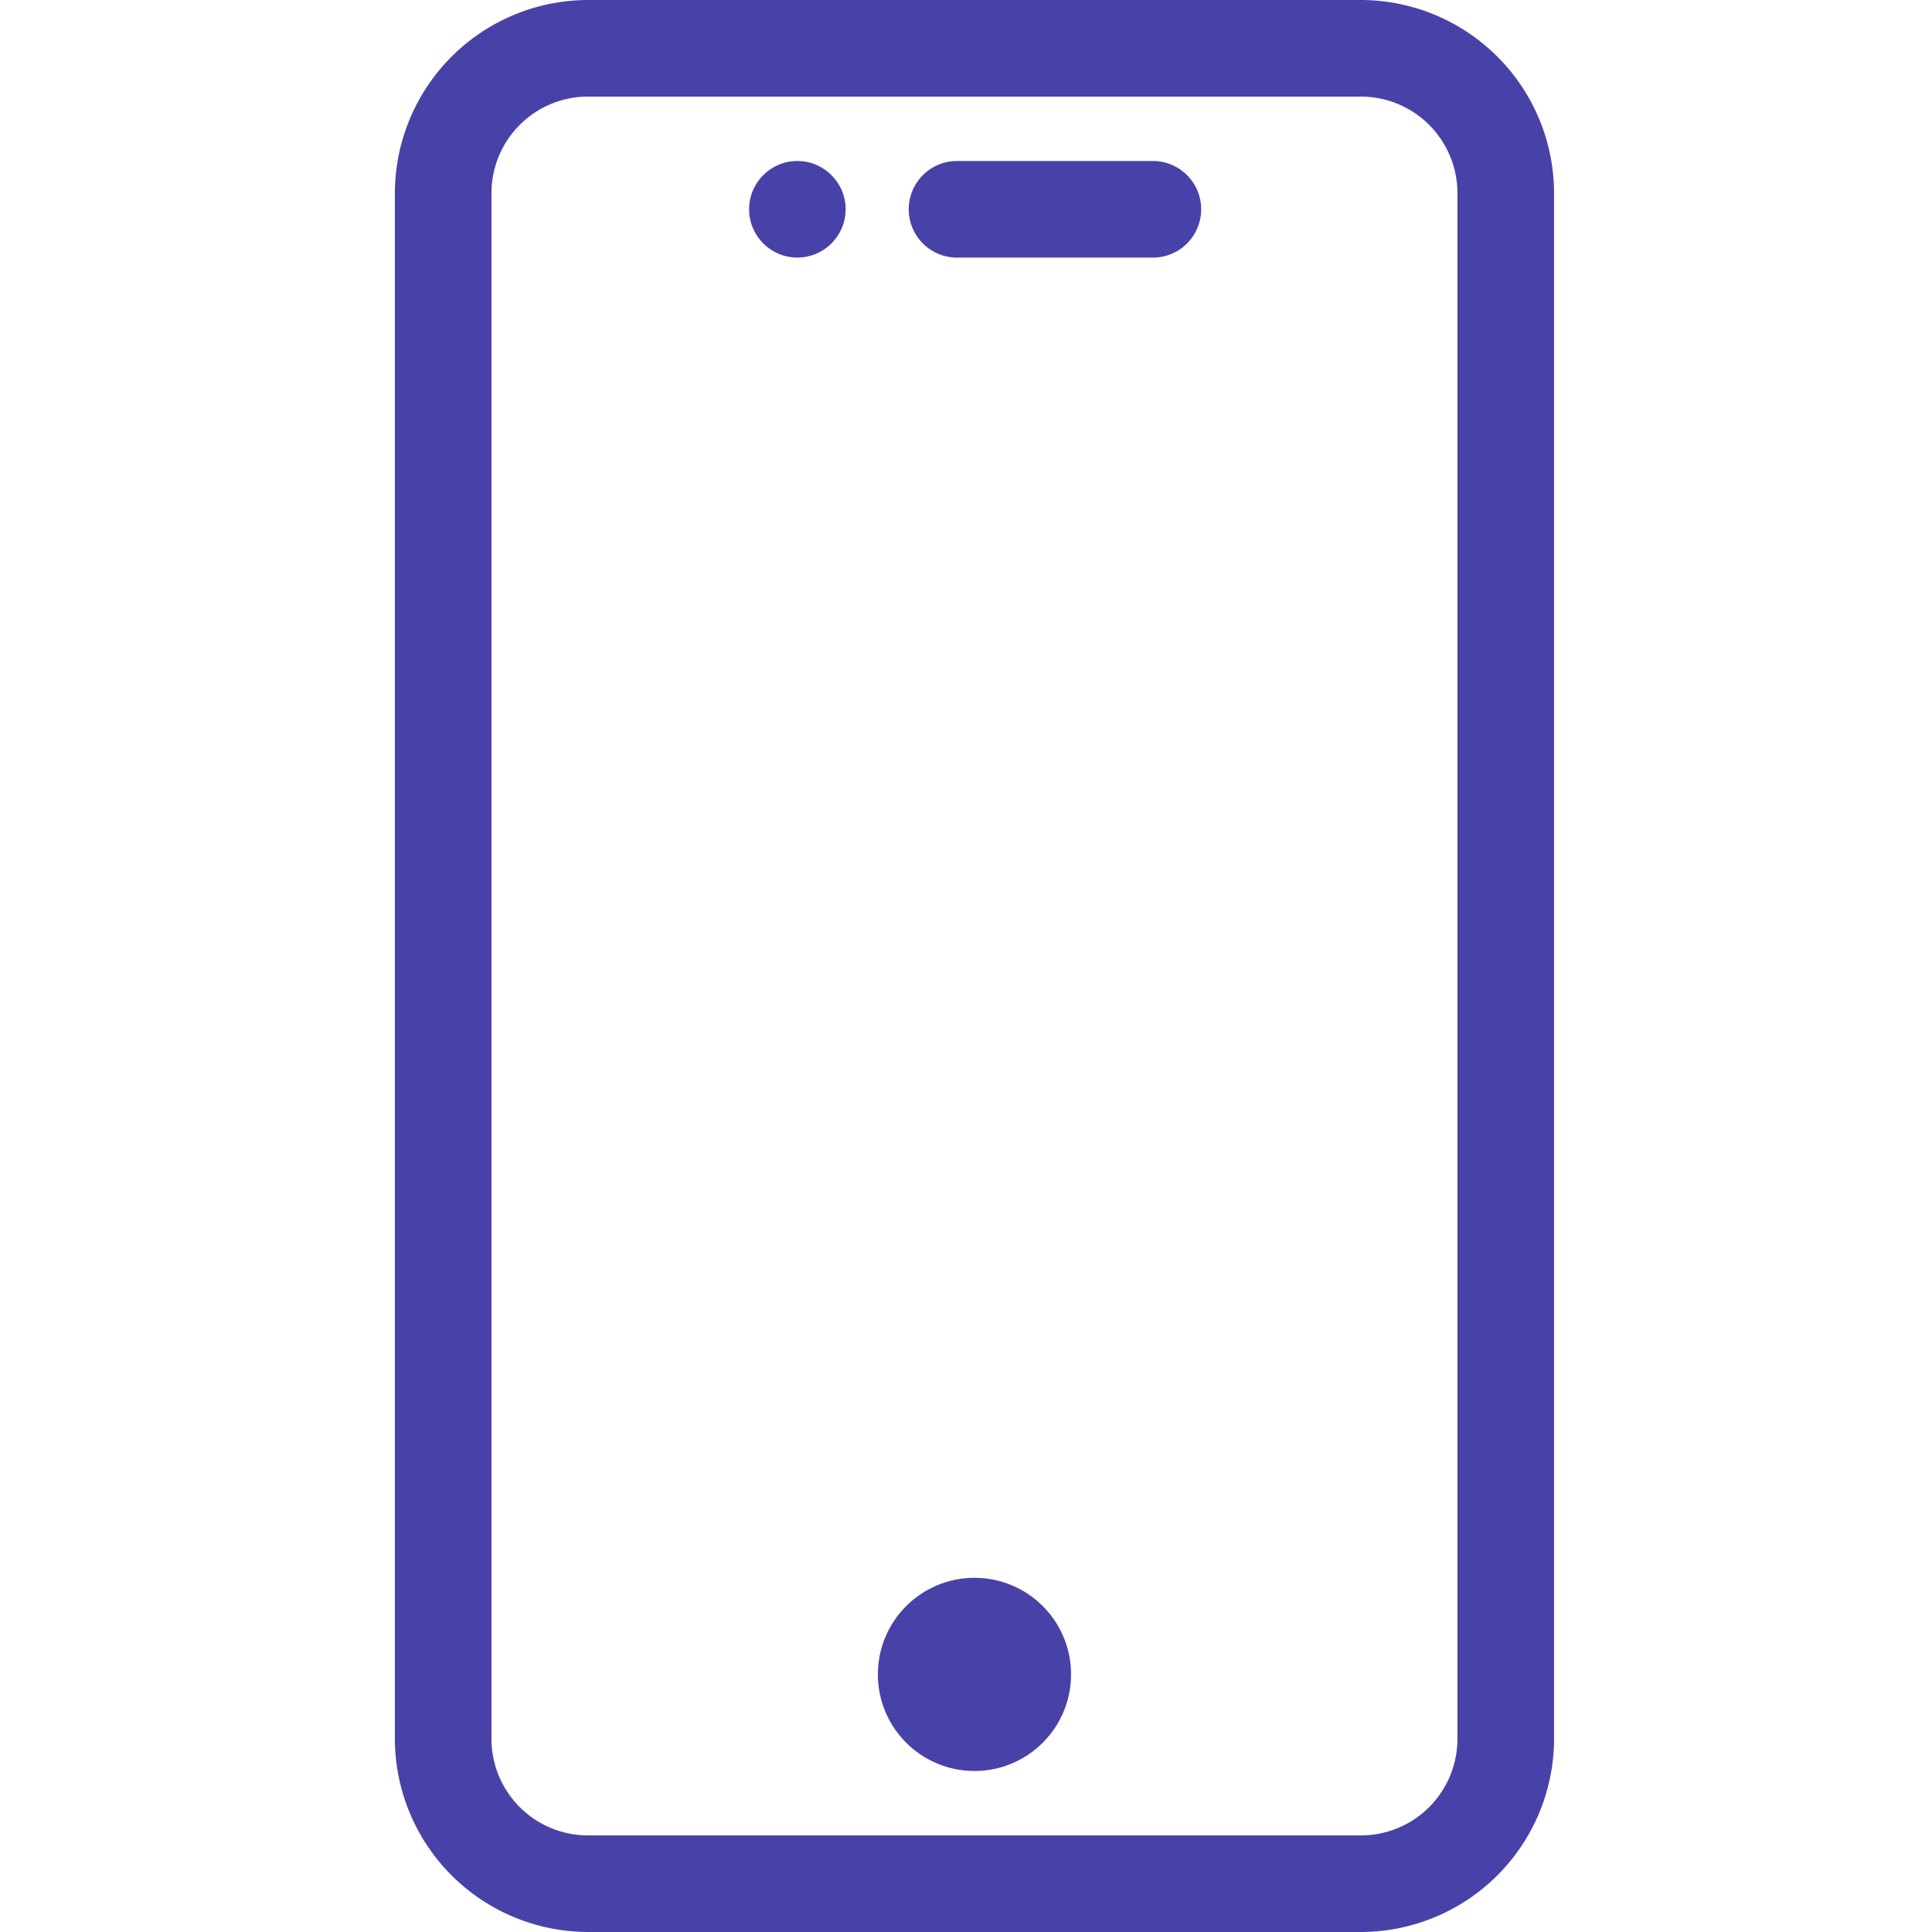 <svg xmlns="http://www.w3.org/2000/svg" width="53.82" height="53.82" xmlns:v="https://vecta.io/nano"><path d="M0 0h53.82v53.82H0z" fill="rgba(255,255,255,0)"/><g fill="#4842a8"><path d="M32.079 4.485h-5.382c-.489-.013-.948.24-1.196.662s-.249.945 0 1.367.707.675 1.196.662h5.382c.489.013.948-.24 1.196-.662s.249-.945 0-1.367-.707-.675-1.196-.662zM37.91 0H16.382A5.39 5.39 0 0 0 11 5.382v43.056a5.39 5.39 0 0 0 5.382 5.382H37.91a5.39 5.39 0 0 0 5.382-5.382V5.382A5.39 5.39 0 0 0 37.91 0zm2.69 48.438a2.69 2.69 0 0 1-2.691 2.691H16.382a2.69 2.69 0 0 1-2.691-2.691V5.382a2.69 2.69 0 0 1 2.691-2.691H37.91a2.69 2.69 0 0 1 2.69 2.691z"/><circle cx="27.146" cy="46.644" r="2.691"/><circle cx="22.212" cy="5.83" r="1.345"/></g></svg>